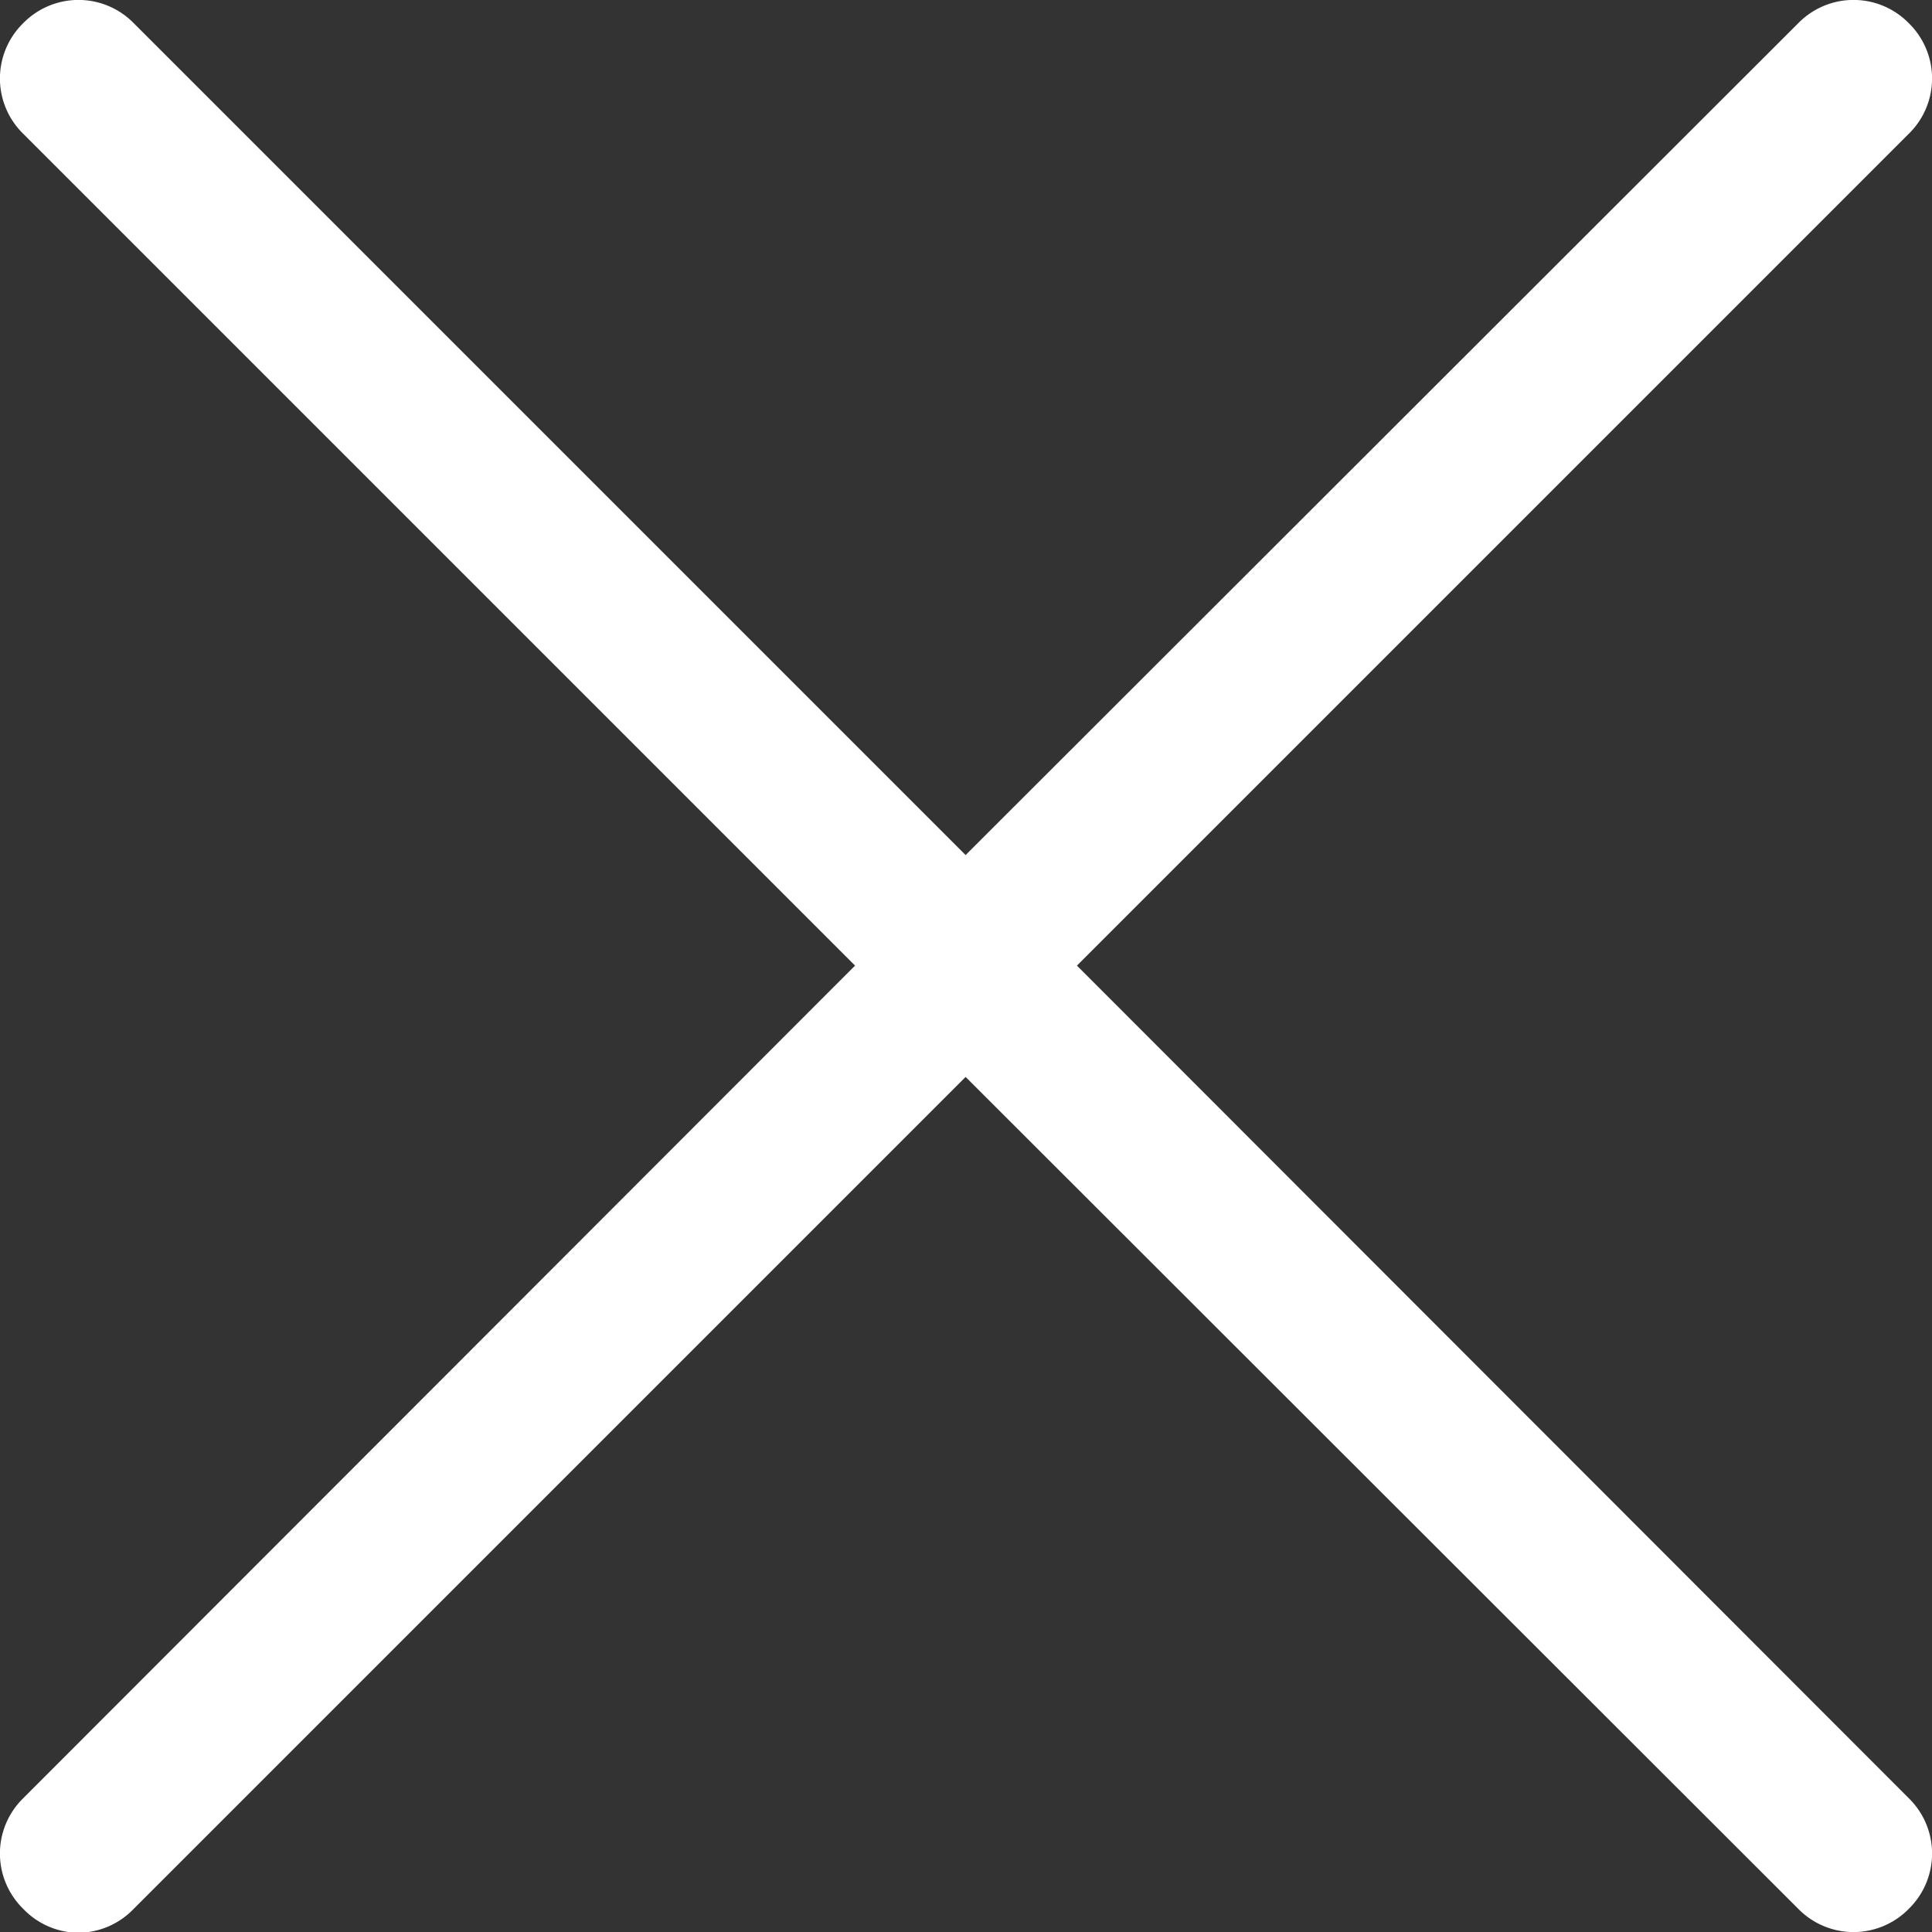 <svg id="Ebene_1" data-name="Ebene 1" xmlns="http://www.w3.org/2000/svg" viewBox="0 0 24.99 24.99"><rect x="0" y="0" width="24.99" height="24.99" fill="#333333" stroke="none"/><title>badge-close</title><path d="M24.69,23.26,13.93,12.49,24.69,1.73a1,1,0,0,0,0-1.43,1,1,0,0,0-1.43,0L12.49,11.06,1.73.3A1,1,0,0,0,.3.3a1,1,0,0,0,0,1.43L11.06,12.49.3,23.26a1,1,0,0,0,0,1.43A1,1,0,0,0,1,25a1,1,0,0,0,.72-.3L12.49,13.93,23.26,24.69a1,1,0,0,0,1.43,0A1,1,0,0,0,24.69,23.26Z" fill="#fff"/></svg>